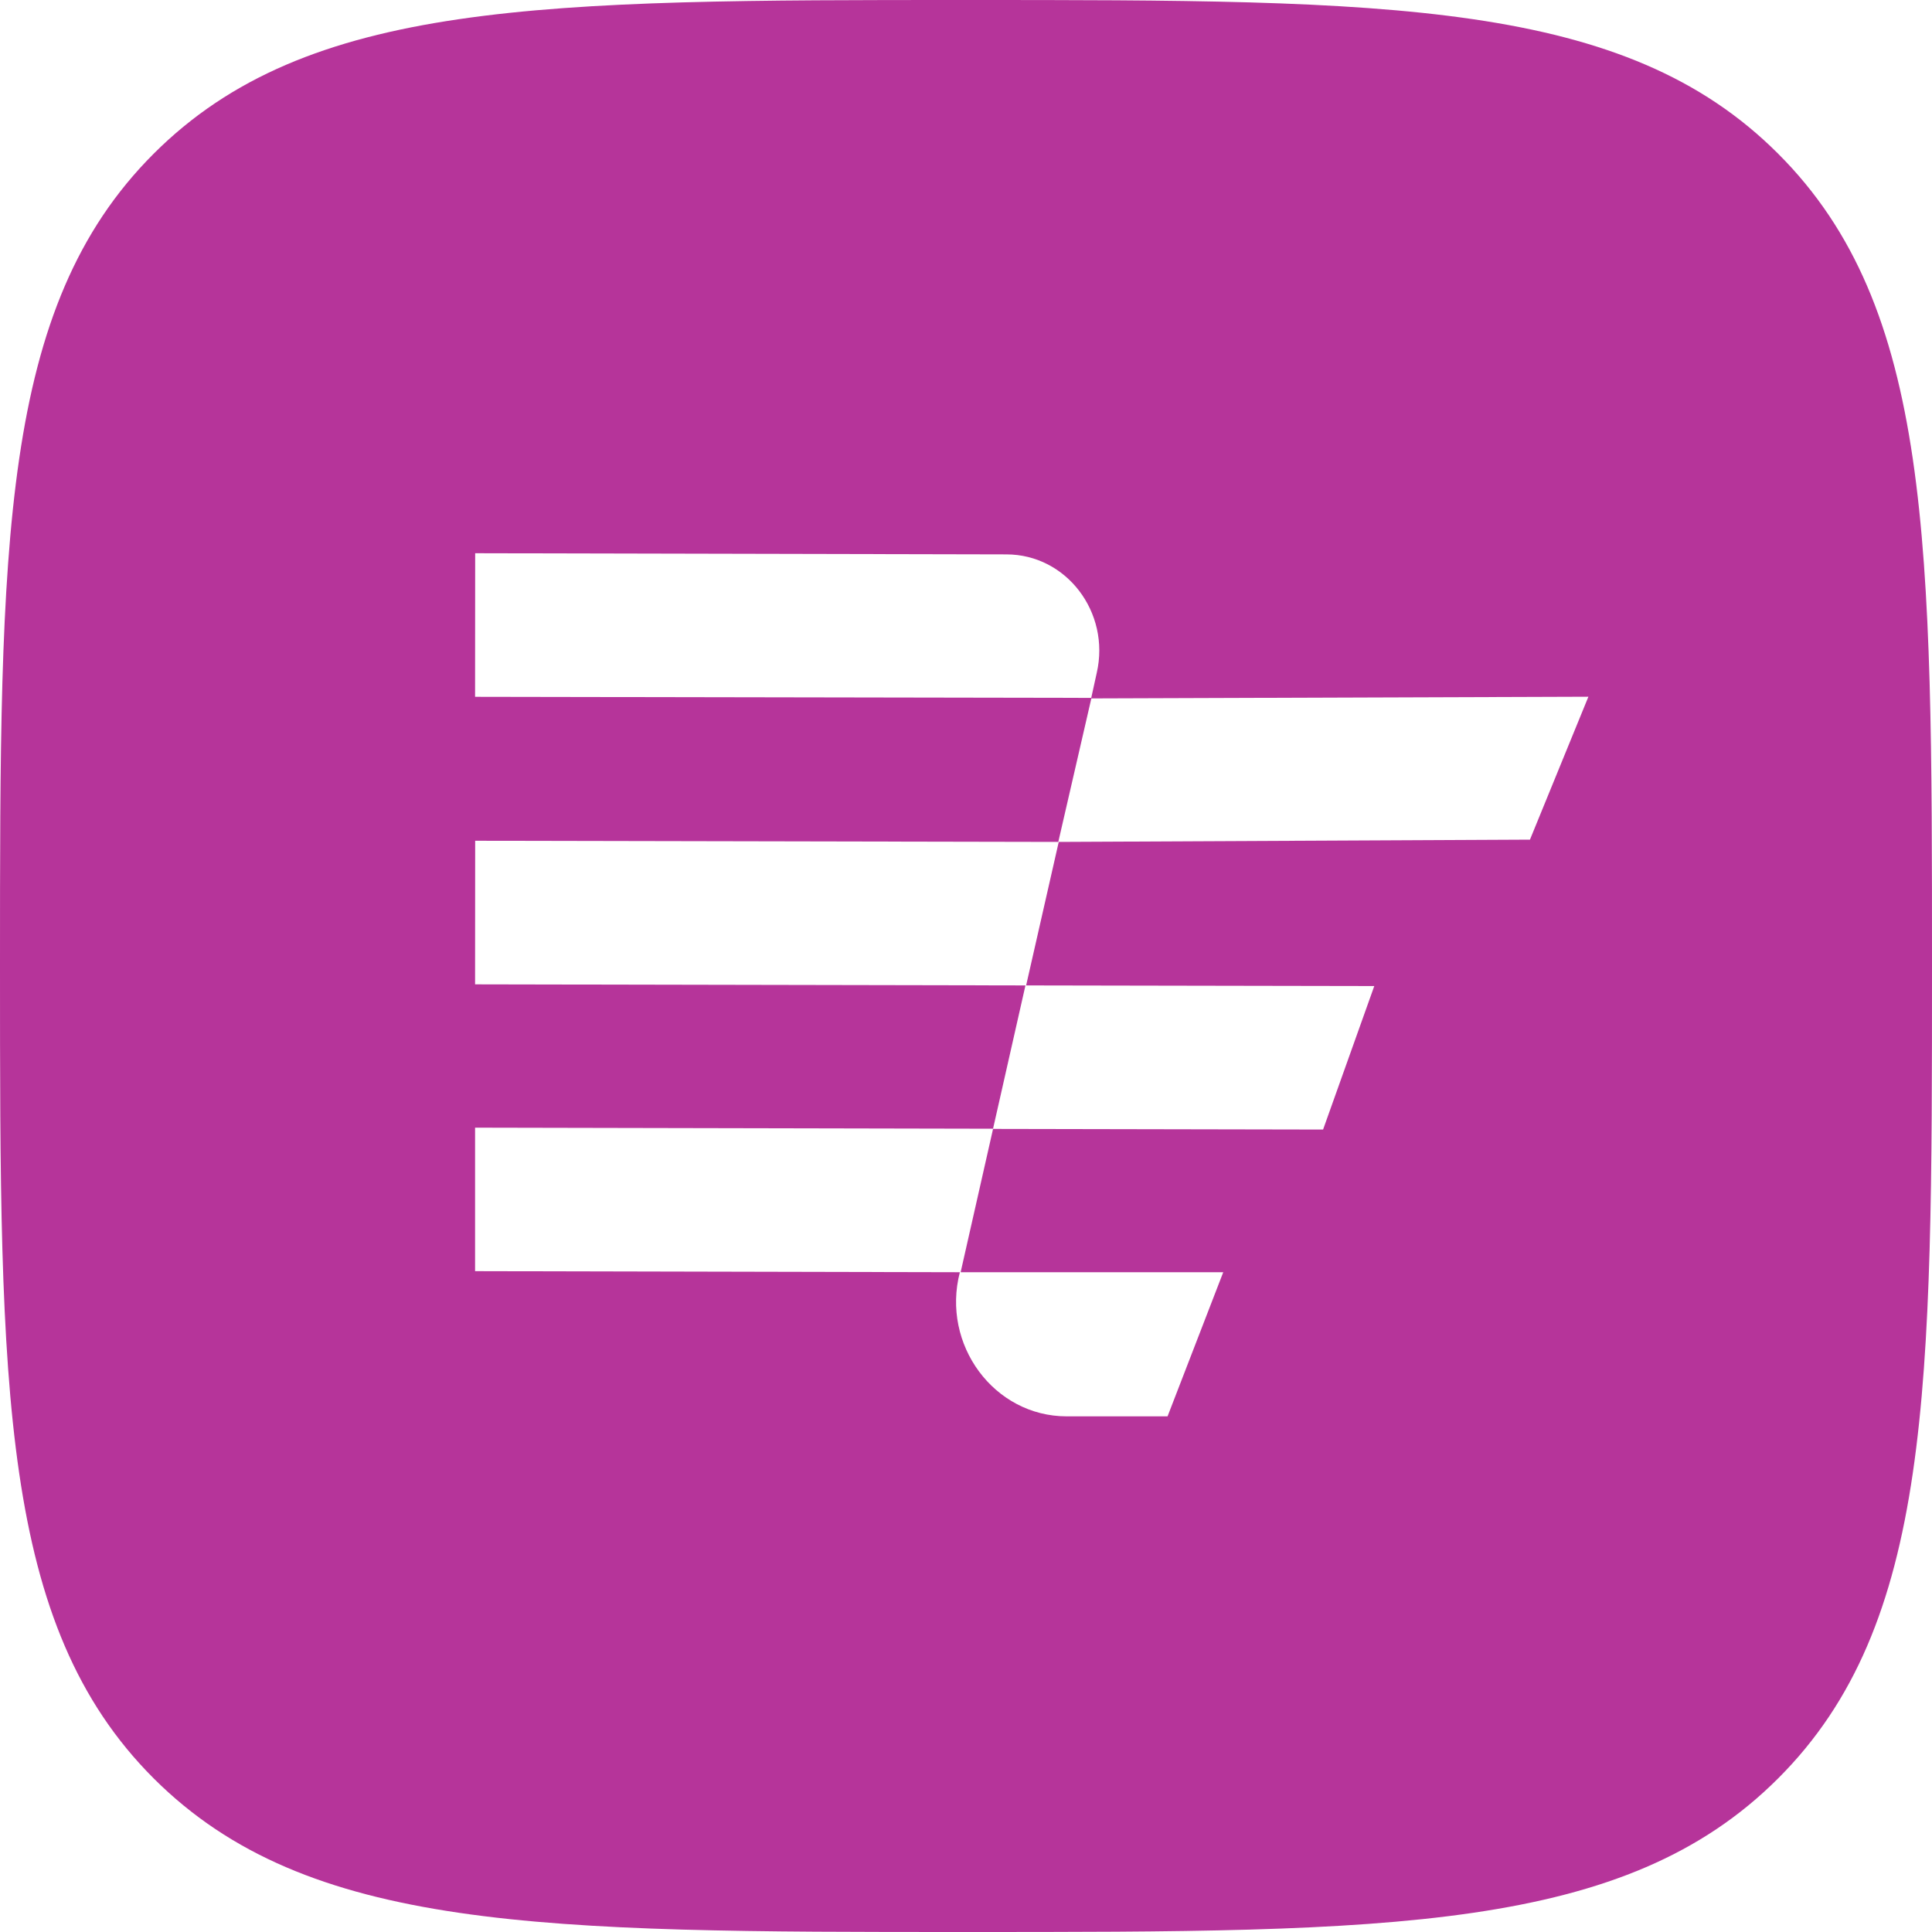 <svg width="40" height="40" viewBox="0 0 40 40" fill="none" xmlns="http://www.w3.org/2000/svg">
<path fill-rule="evenodd" clip-rule="evenodd" d="M36.816 36.818C33.635 40 28.764 40 19.998 40C11.235 40 6.364 39.998 3.18 36.818C0 33.636 0 28.764 0 20C0 11.238 0 6.364 3.18 3.184C6.364 -1.98682e-07 11.235 0 19.998 0C28.764 0 33.635 -1.98682e-07 36.816 3.184C40 6.365 40 11.236 40 20C40 28.764 40 33.636 36.816 36.818ZM21.911 17.431L9.838 17.407L9.836 20.38L21.231 20.402L20.56 23.369L9.836 23.347V26.318L19.889 26.34H19.873C19.484 27.838 20.58 29.324 22.085 29.324H24.173L25.326 26.34H19.889L20.56 23.373L27.393 23.386L28.453 20.415L21.245 20.402L21.92 17.431L31.676 17.384L32.886 14.425L22.595 14.46L21.911 17.431ZM20.836 11.478L9.838 11.454L9.836 14.427L22.593 14.449L22.707 13.931C22.993 12.68 22.08 11.478 20.836 11.478Z" fill="#B6349A"/>
</svg>
